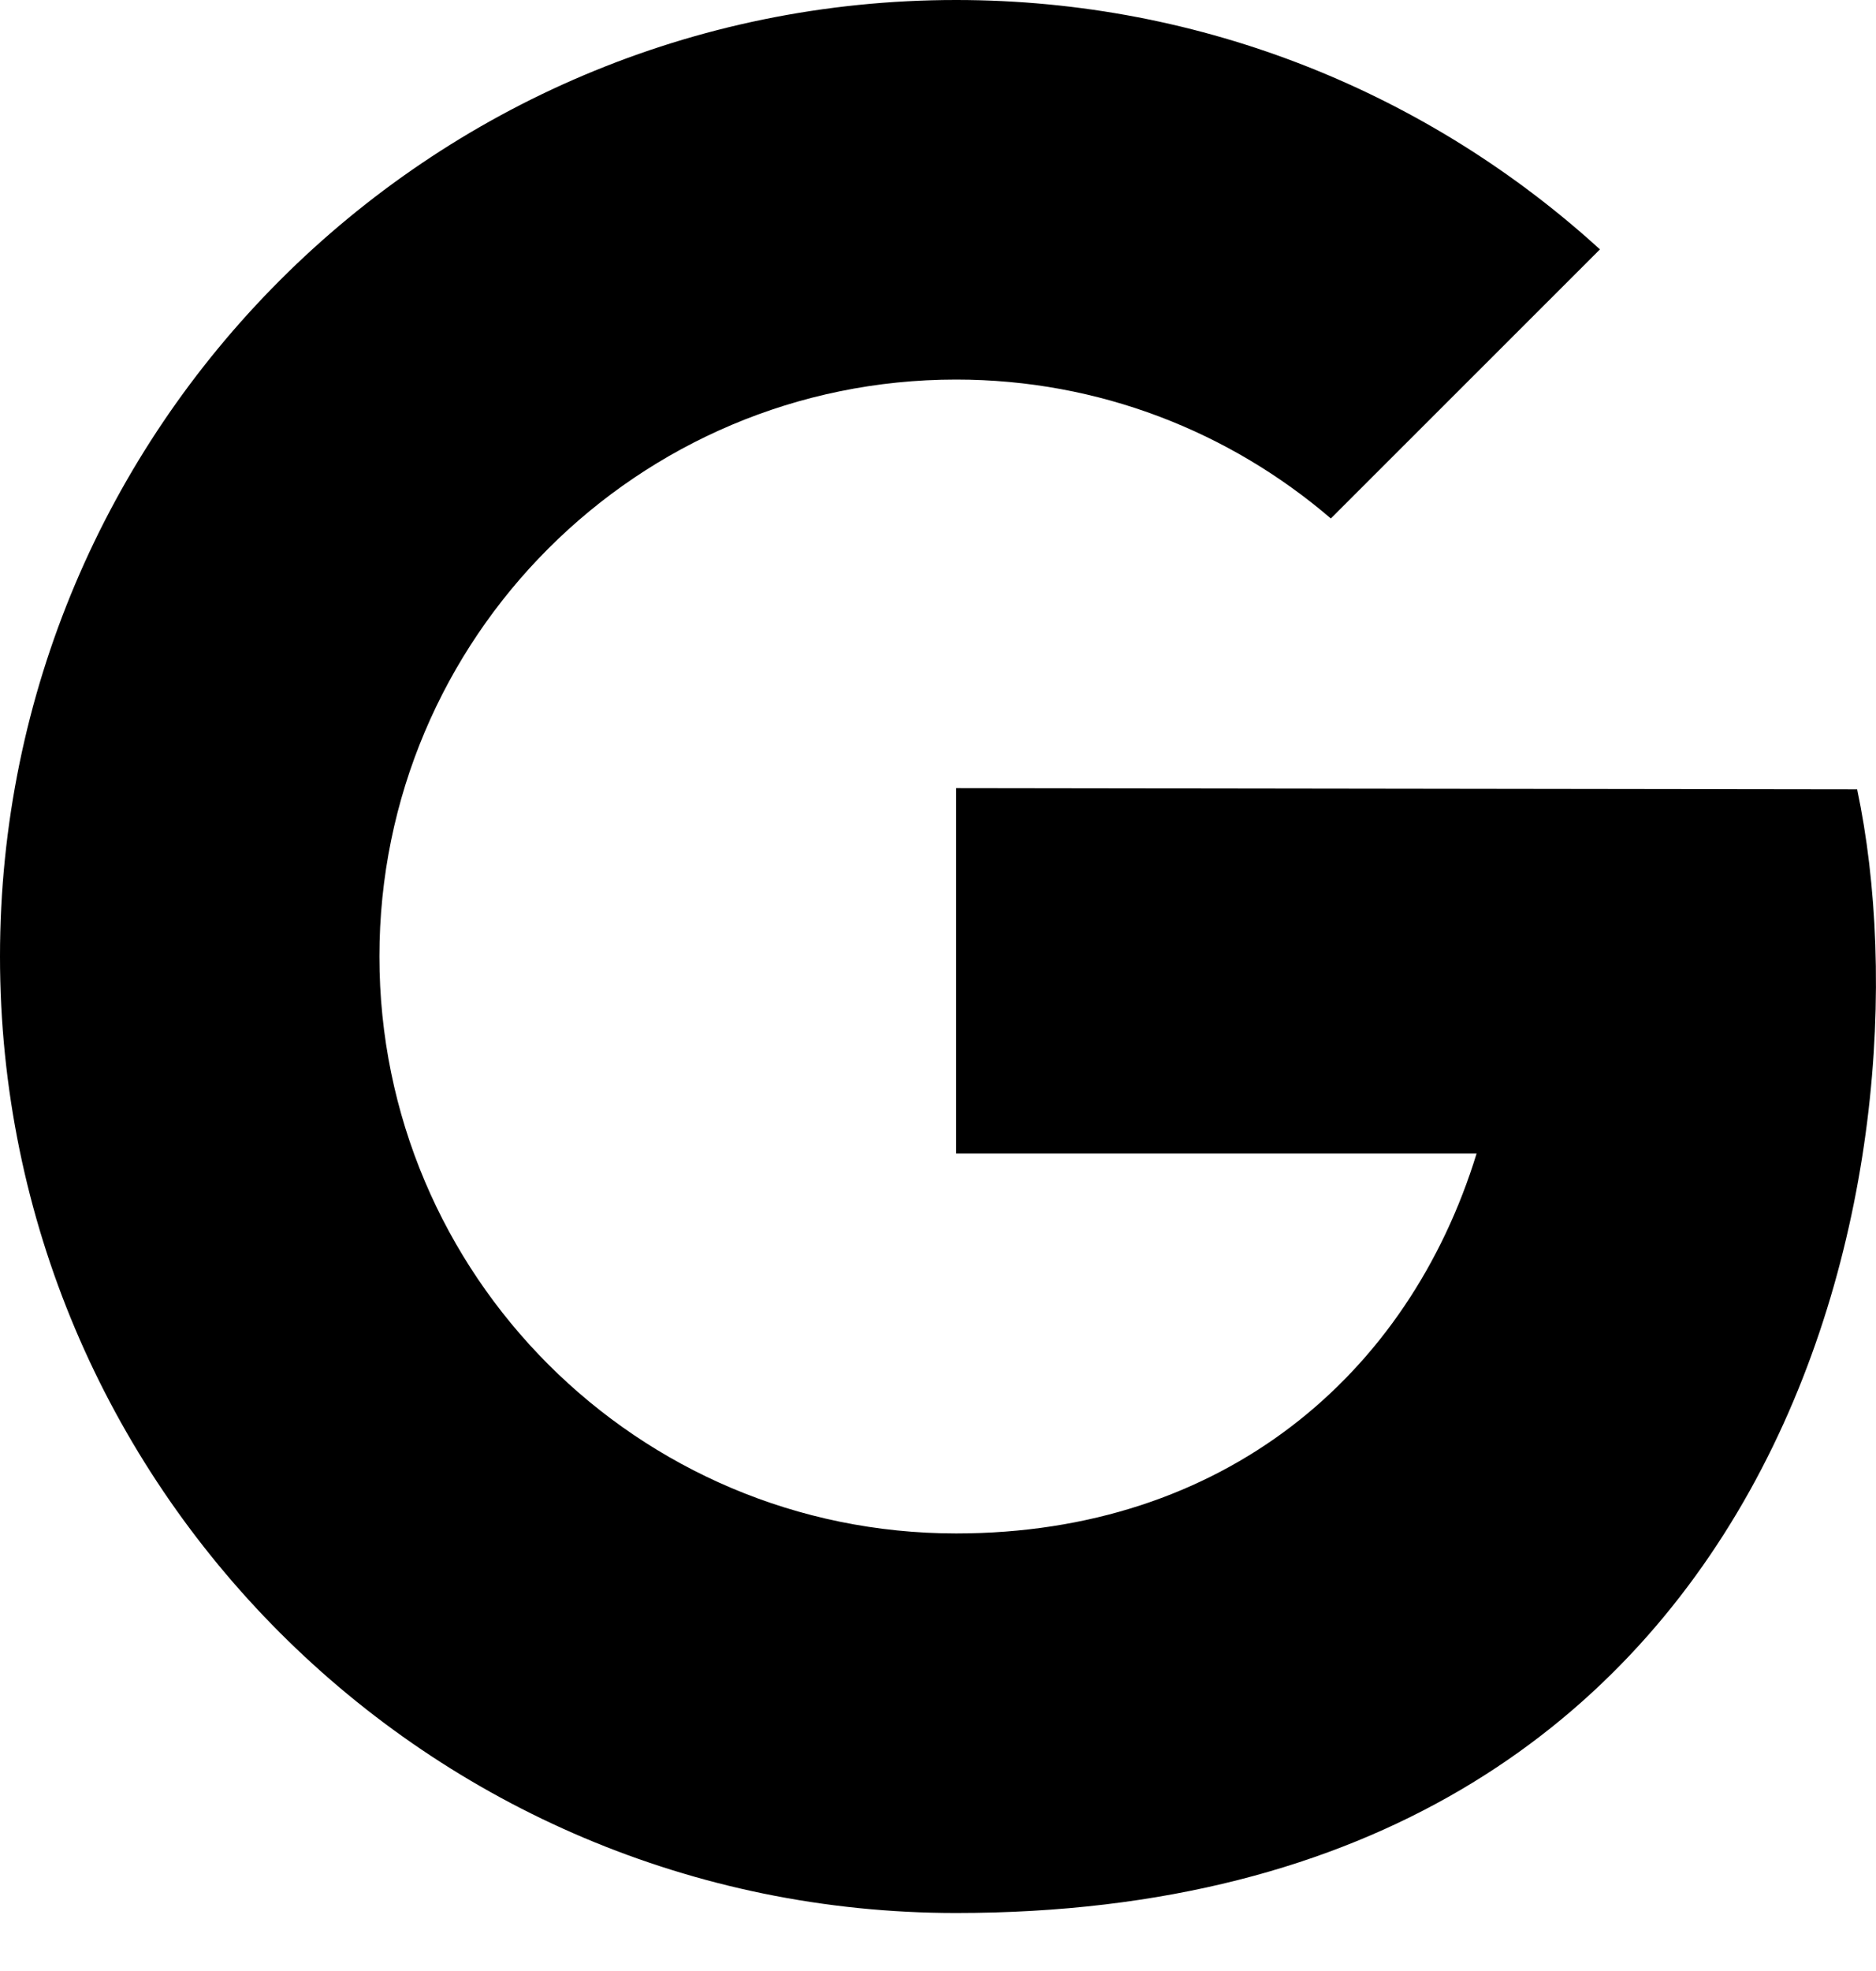 <svg width="20" height="21" class="w-5 h-5 text-dark-navy" viewBox="0 0 20 21" fill="none" xmlns="http://www.w3.org/2000/svg">
<path d="M10.193 8.397L19.799 8.41C20.638 12.383 19.105 20.382 10.193 20.382C4.564 20.382 0 15.819 0 10.191C0 4.563 4.564 0 10.193 0C12.837 0 15.246 1.007 17.057 2.657L14.188 5.524C13.113 4.603 11.72 4.044 10.193 4.044C6.798 4.044 4.045 6.796 4.045 10.191C4.045 13.585 6.797 16.338 10.193 16.338C13.045 16.338 15.017 14.65 15.742 12.29H10.193V8.397Z" fill="currentColor"/>
</svg>
